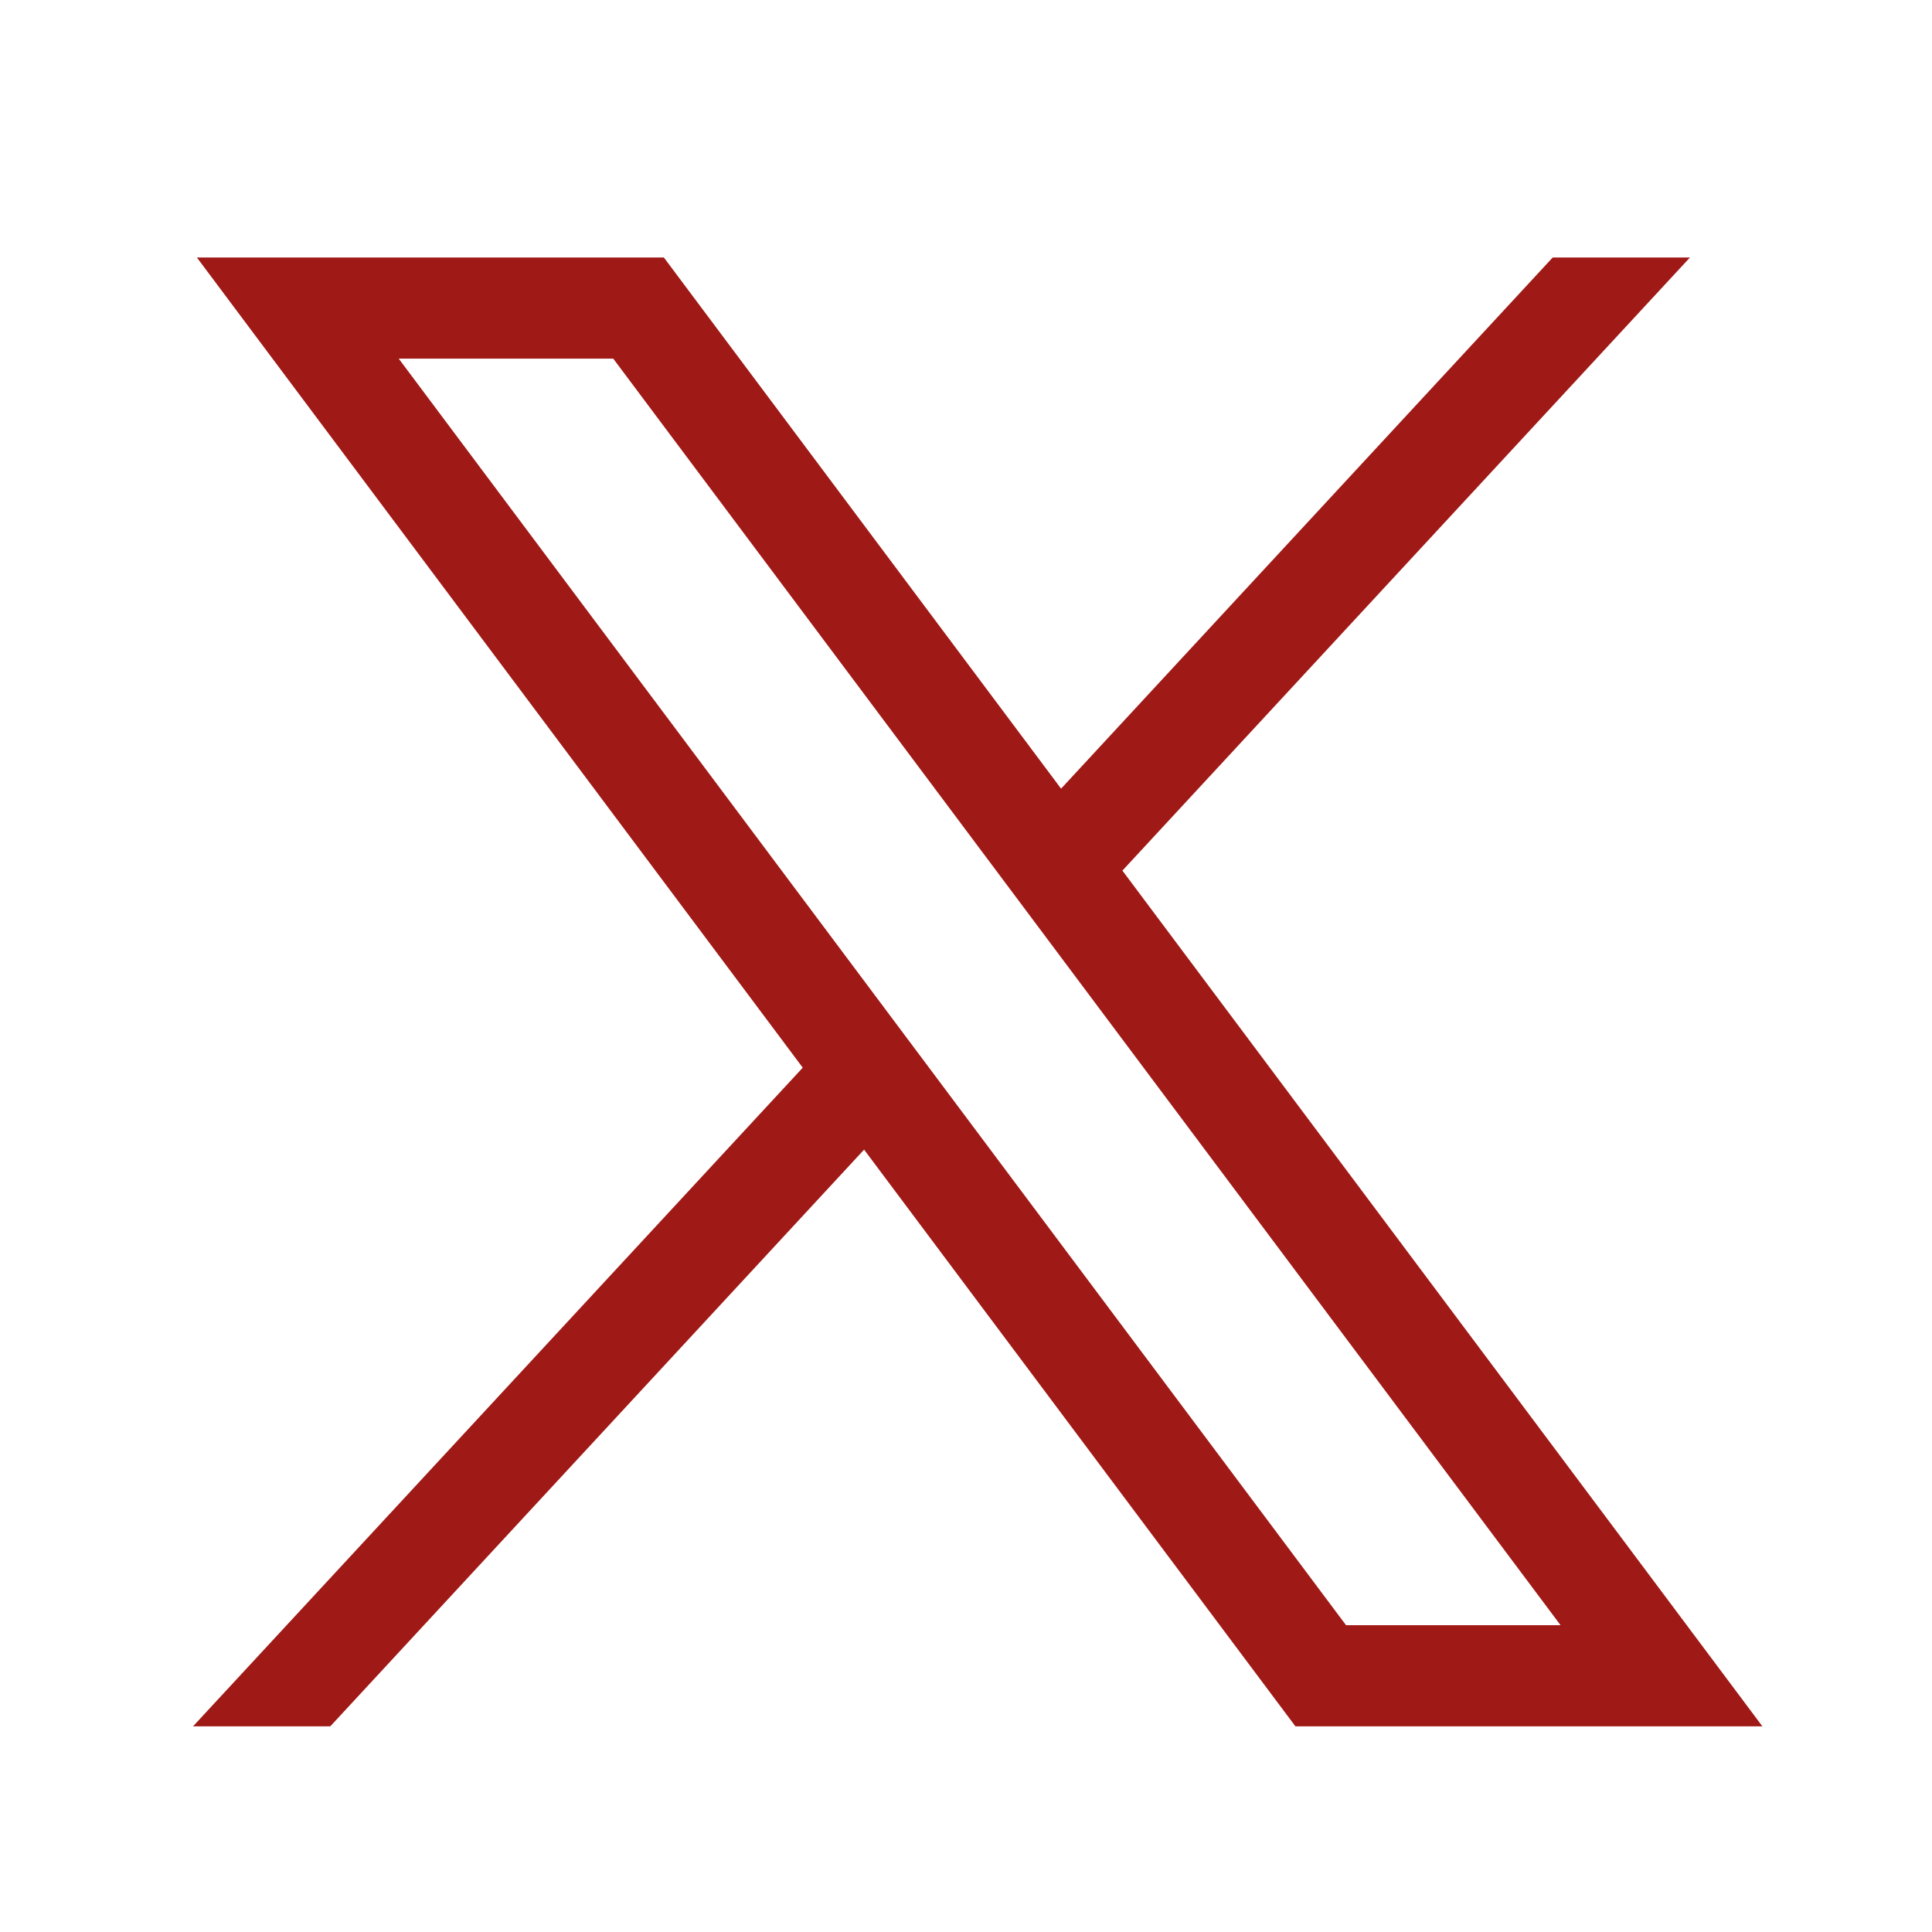 <svg xmlns="http://www.w3.org/2000/svg" width="24" height="24" viewBox="0 0 24 24" fill="none"><path d="M2.446 3.199L9.972 13.263L2.398 21.445H4.103L10.734 14.281L16.092 21.445H21.893L13.943 10.815L20.993 3.199H19.288L13.181 9.797L8.247 3.199H2.446ZM4.953 4.455H7.618L19.386 20.189H16.721L4.953 4.455Z" fill="#9F1916"/></svg>
